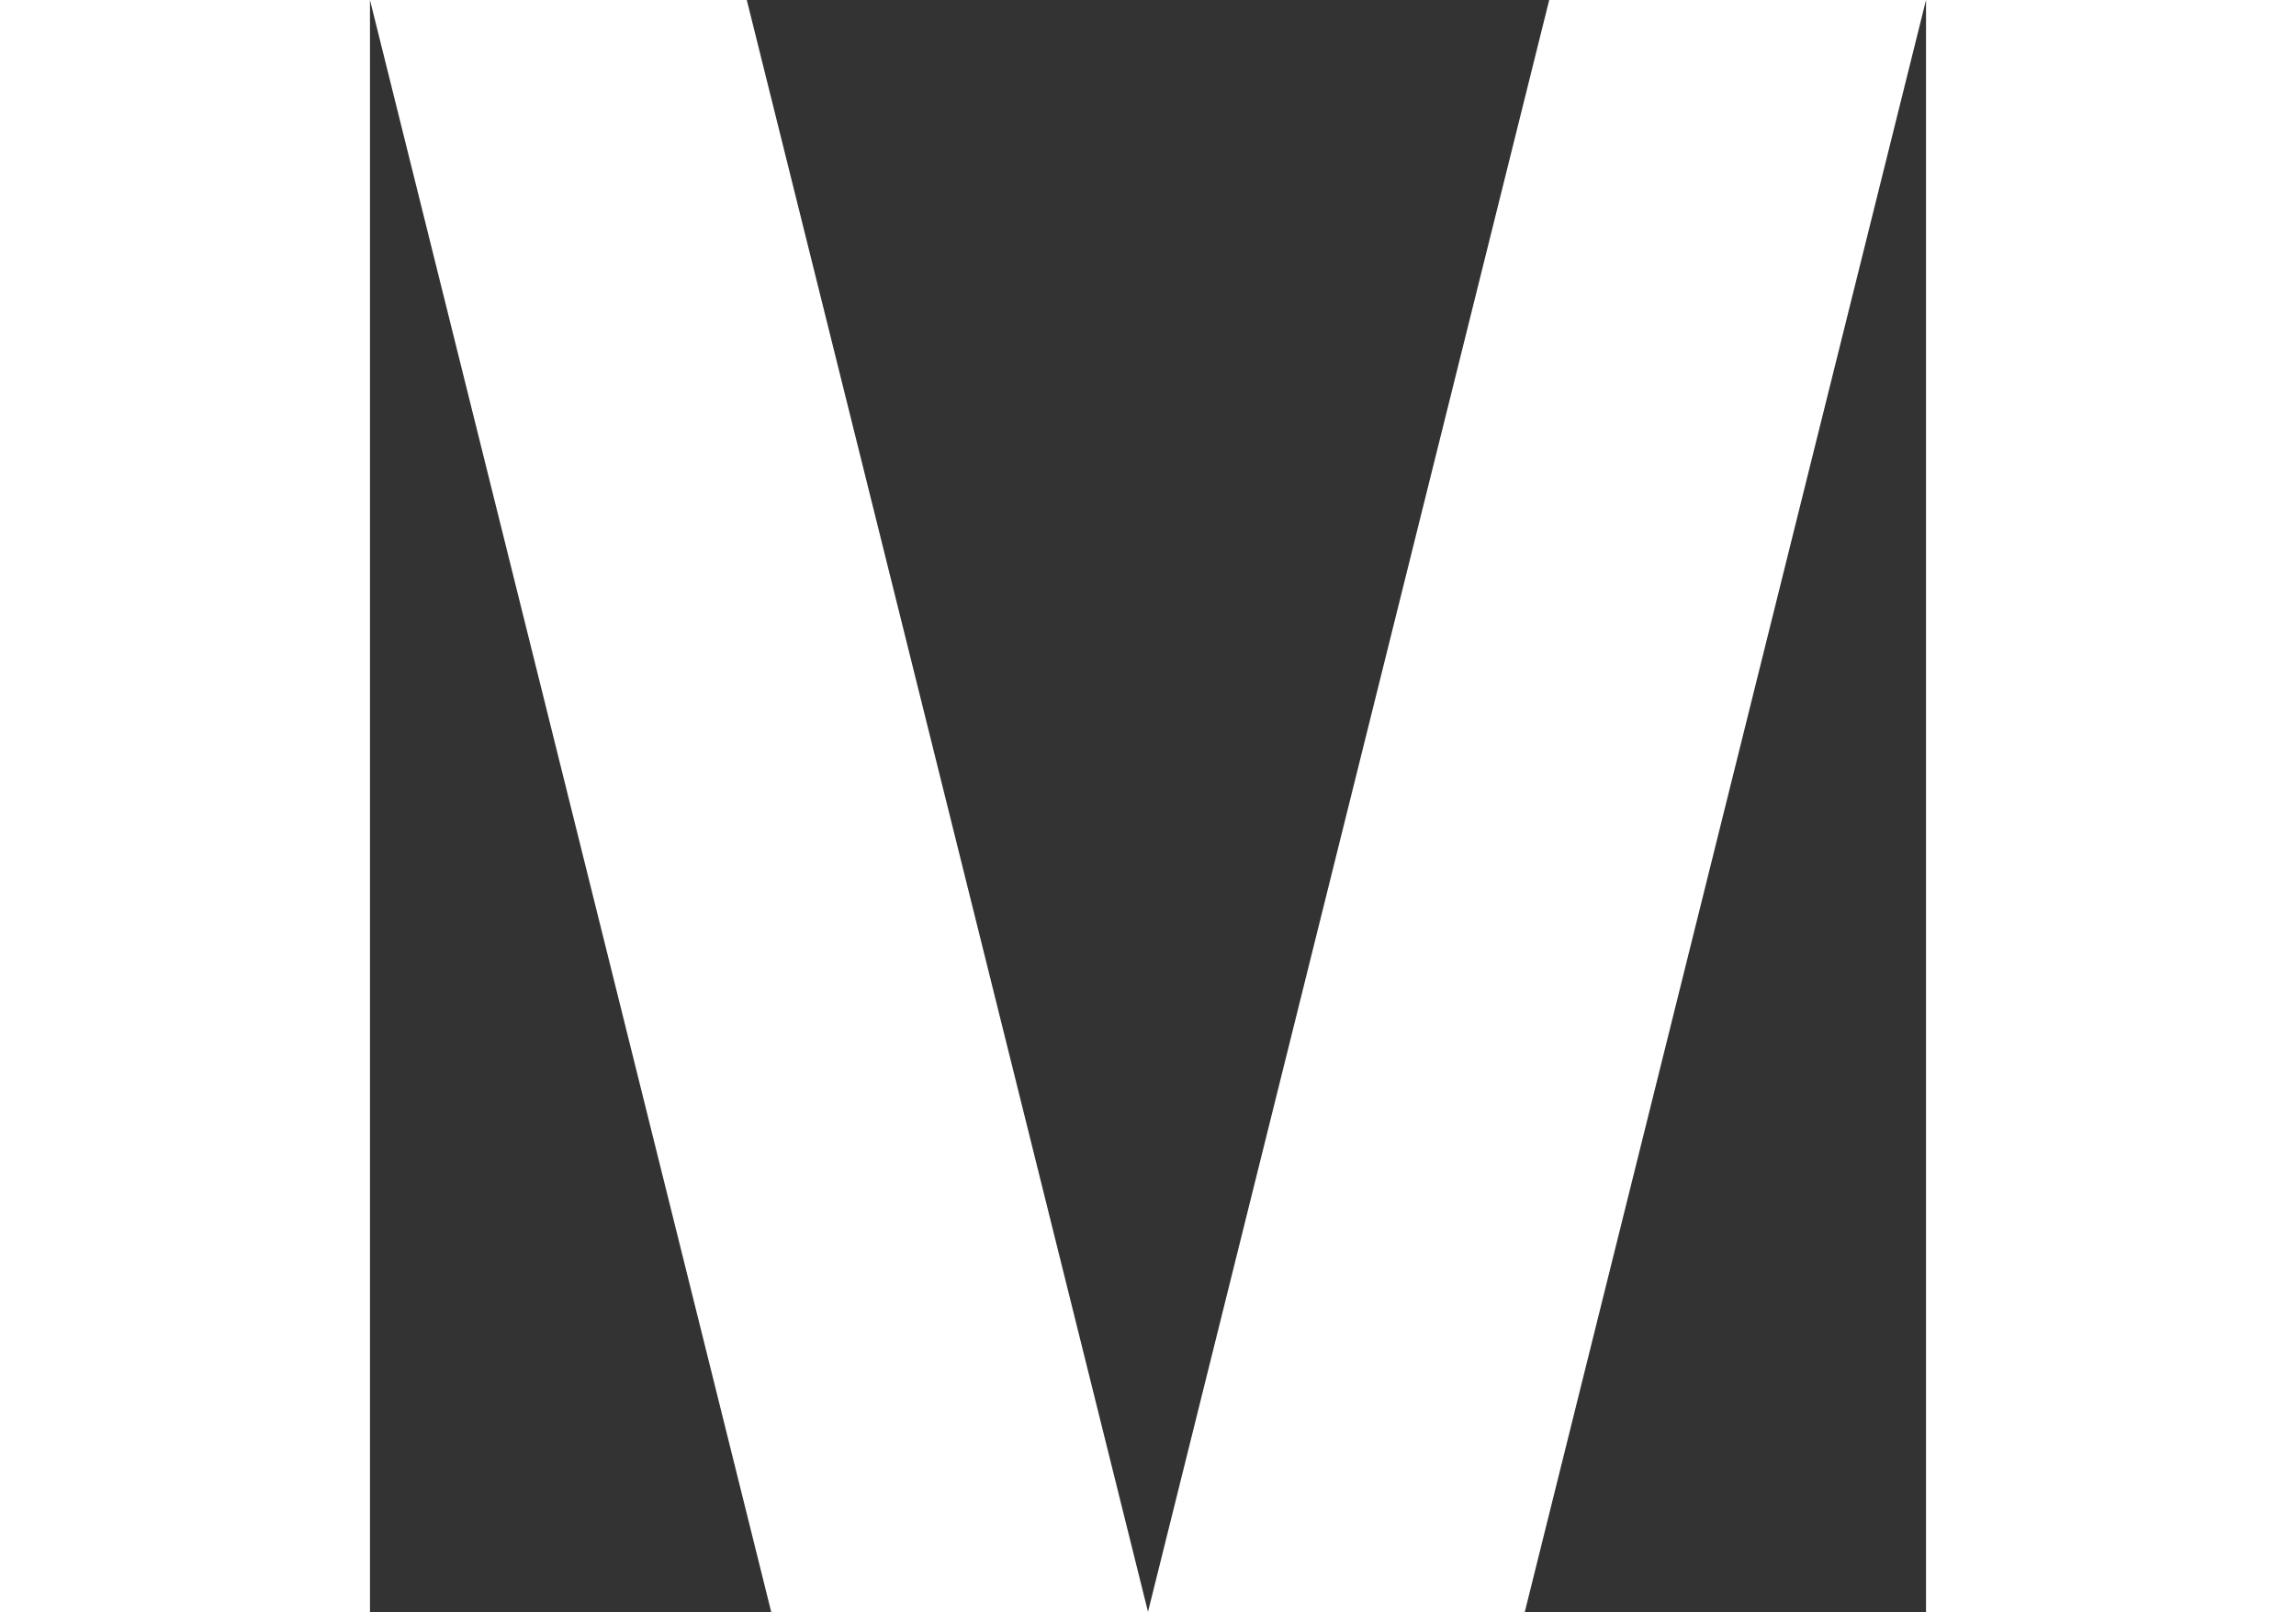 <svg width="94" height="66" viewBox="0 0 94 66" fill="none" xmlns="http://www.w3.org/2000/svg">
<rect x="0" y="0" width="94" height="66" fill="#333333" stroke="none"/>
<path d="M94 0H78.853V66H94V0Z" fill="white"/>
<path d="M62.422 66H46.995L63.426 0H78.853L62.422 66Z" fill="white"/>
<path d="M-8.29697e-05 66H15.147L15.147 3.05176e-05H-8.29697e-05L-8.29697e-05 66Z" fill="white"/>
<path d="M31.578 66H47.005L30.574 0H15.147L31.578 66Z" fill="white"/>
</svg>
